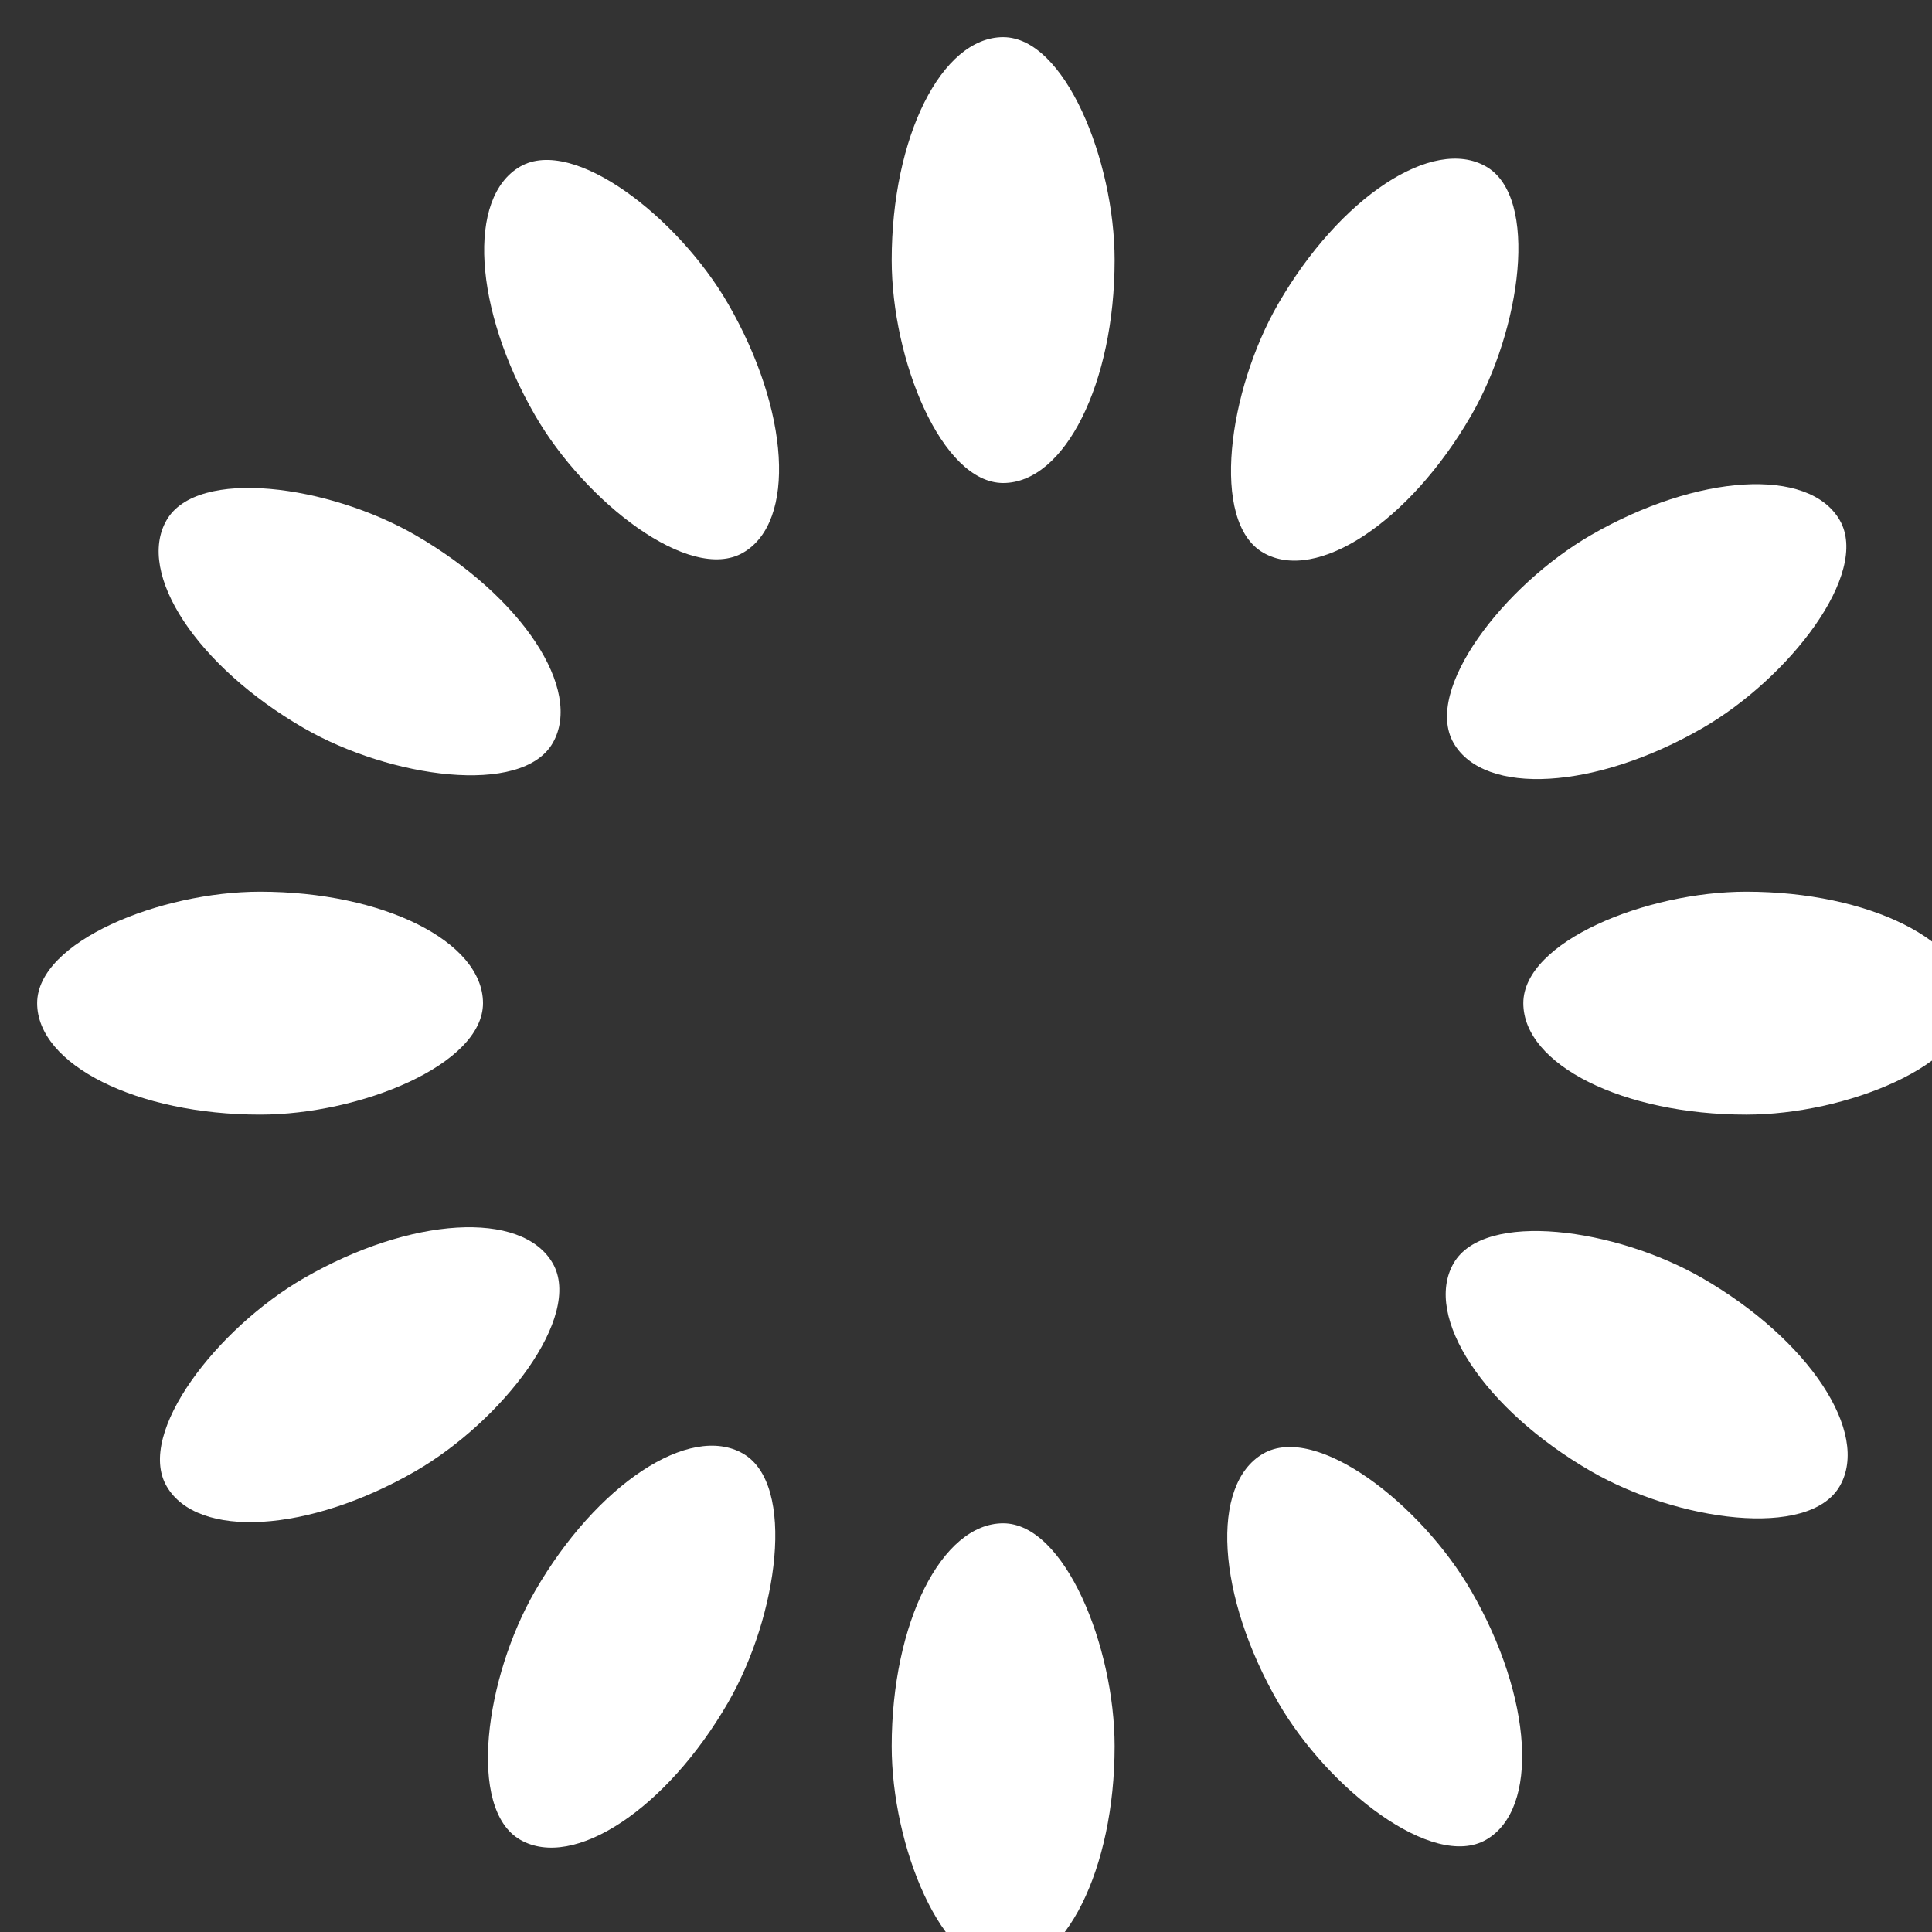 <?xml version="1.0" encoding="utf-8"?>
<svg xmlns="http://www.w3.org/2000/svg" xmlns:xlink="http://www.w3.org/1999/xlink"
  style="margin: auto; background: transparent; display: block; shape-rendering: auto;" width="50px" height="50px"
  viewBox="23 23 52 52" preserveAspectRatio="xMidYMid">
  <rect x="23" y="23" width="52" height="52" fill="#333333" stroke="none"/>
  <g transform="rotate(0 50 50)">
    <rect x="47" y="24" rx="3" ry="6" width="6" height="12" fill="#ffffff">
      <animate attributeName="opacity" values="1;0" keyTimes="0;1" dur="1s" begin="-0.917s"
        repeatCount="indefinite"></animate>
    </rect>
  </g>
  <g transform="rotate(30 50 50)">
    <rect x="47" y="24" rx="3" ry="6" width="6" height="12" fill="#ffffff">
      <animate attributeName="opacity" values="1;0" keyTimes="0;1" dur="1s" begin="-0.833s"
        repeatCount="indefinite"></animate>
    </rect>
  </g>
  <g transform="rotate(60 50 50)">
    <rect x="47" y="24" rx="3" ry="6" width="6" height="12" fill="#ffffff">
      <animate attributeName="opacity" values="1;0" keyTimes="0;1" dur="1s" begin="-0.75s" repeatCount="indefinite">
      </animate>
    </rect>
  </g>
  <g transform="rotate(90 50 50)">
    <rect x="47" y="24" rx="3" ry="6" width="6" height="12" fill="#ffffff">
      <animate attributeName="opacity" values="1;0" keyTimes="0;1" dur="1s" begin="-0.667s"
        repeatCount="indefinite"></animate>
    </rect>
  </g>
  <g transform="rotate(120 50 50)">
    <rect x="47" y="24" rx="3" ry="6" width="6" height="12" fill="#ffffff">
      <animate attributeName="opacity" values="1;0" keyTimes="0;1" dur="1s" begin="-0.583s"
        repeatCount="indefinite"></animate>
    </rect>
  </g>
  <g transform="rotate(150 50 50)">
    <rect x="47" y="24" rx="3" ry="6" width="6" height="12" fill="#ffffff">
      <animate attributeName="opacity" values="1;0" keyTimes="0;1" dur="1s" begin="-0.5s" repeatCount="indefinite">
      </animate>
    </rect>
  </g>
  <g transform="rotate(180 50 50)">
    <rect x="47" y="24" rx="3" ry="6" width="6" height="12" fill="#ffffff">
      <animate attributeName="opacity" values="1;0" keyTimes="0;1" dur="1s" begin="-0.417s"
        repeatCount="indefinite"></animate>
    </rect>
  </g>
  <g transform="rotate(210 50 50)">
    <rect x="47" y="24" rx="3" ry="6" width="6" height="12" fill="#ffffff">
      <animate attributeName="opacity" values="1;0" keyTimes="0;1" dur="1s" begin="-0.333s"
        repeatCount="indefinite"></animate>
    </rect>
  </g>
  <g transform="rotate(240 50 50)">
    <rect x="47" y="24" rx="3" ry="6" width="6" height="12" fill="#ffffff">
      <animate attributeName="opacity" values="1;0" keyTimes="0;1" dur="1s" begin="-0.25s" repeatCount="indefinite">
      </animate>
    </rect>
  </g>
  <g transform="rotate(270 50 50)">
    <rect x="47" y="24" rx="3" ry="6" width="6" height="12" fill="#ffffff">
      <animate attributeName="opacity" values="1;0" keyTimes="0;1" dur="1s" begin="-0.167s"
        repeatCount="indefinite"></animate>
    </rect>
  </g>
  <g transform="rotate(300 50 50)">
    <rect x="47" y="24" rx="3" ry="6" width="6" height="12" fill="#ffffff">
      <animate attributeName="opacity" values="1;0" keyTimes="0;1" dur="1s" begin="-0.083s"
        repeatCount="indefinite"></animate>
    </rect>
  </g>
  <g transform="rotate(330 50 50)">
    <rect x="47" y="24" rx="3" ry="6" width="6" height="12" fill="#ffffff">
      <animate attributeName="opacity" values="1;0" keyTimes="0;1" dur="1s" begin="0s" repeatCount="indefinite">
      </animate>
    </rect>
  </g>
  <!-- [ldio] generated by https://loading.io/ -->
</svg>